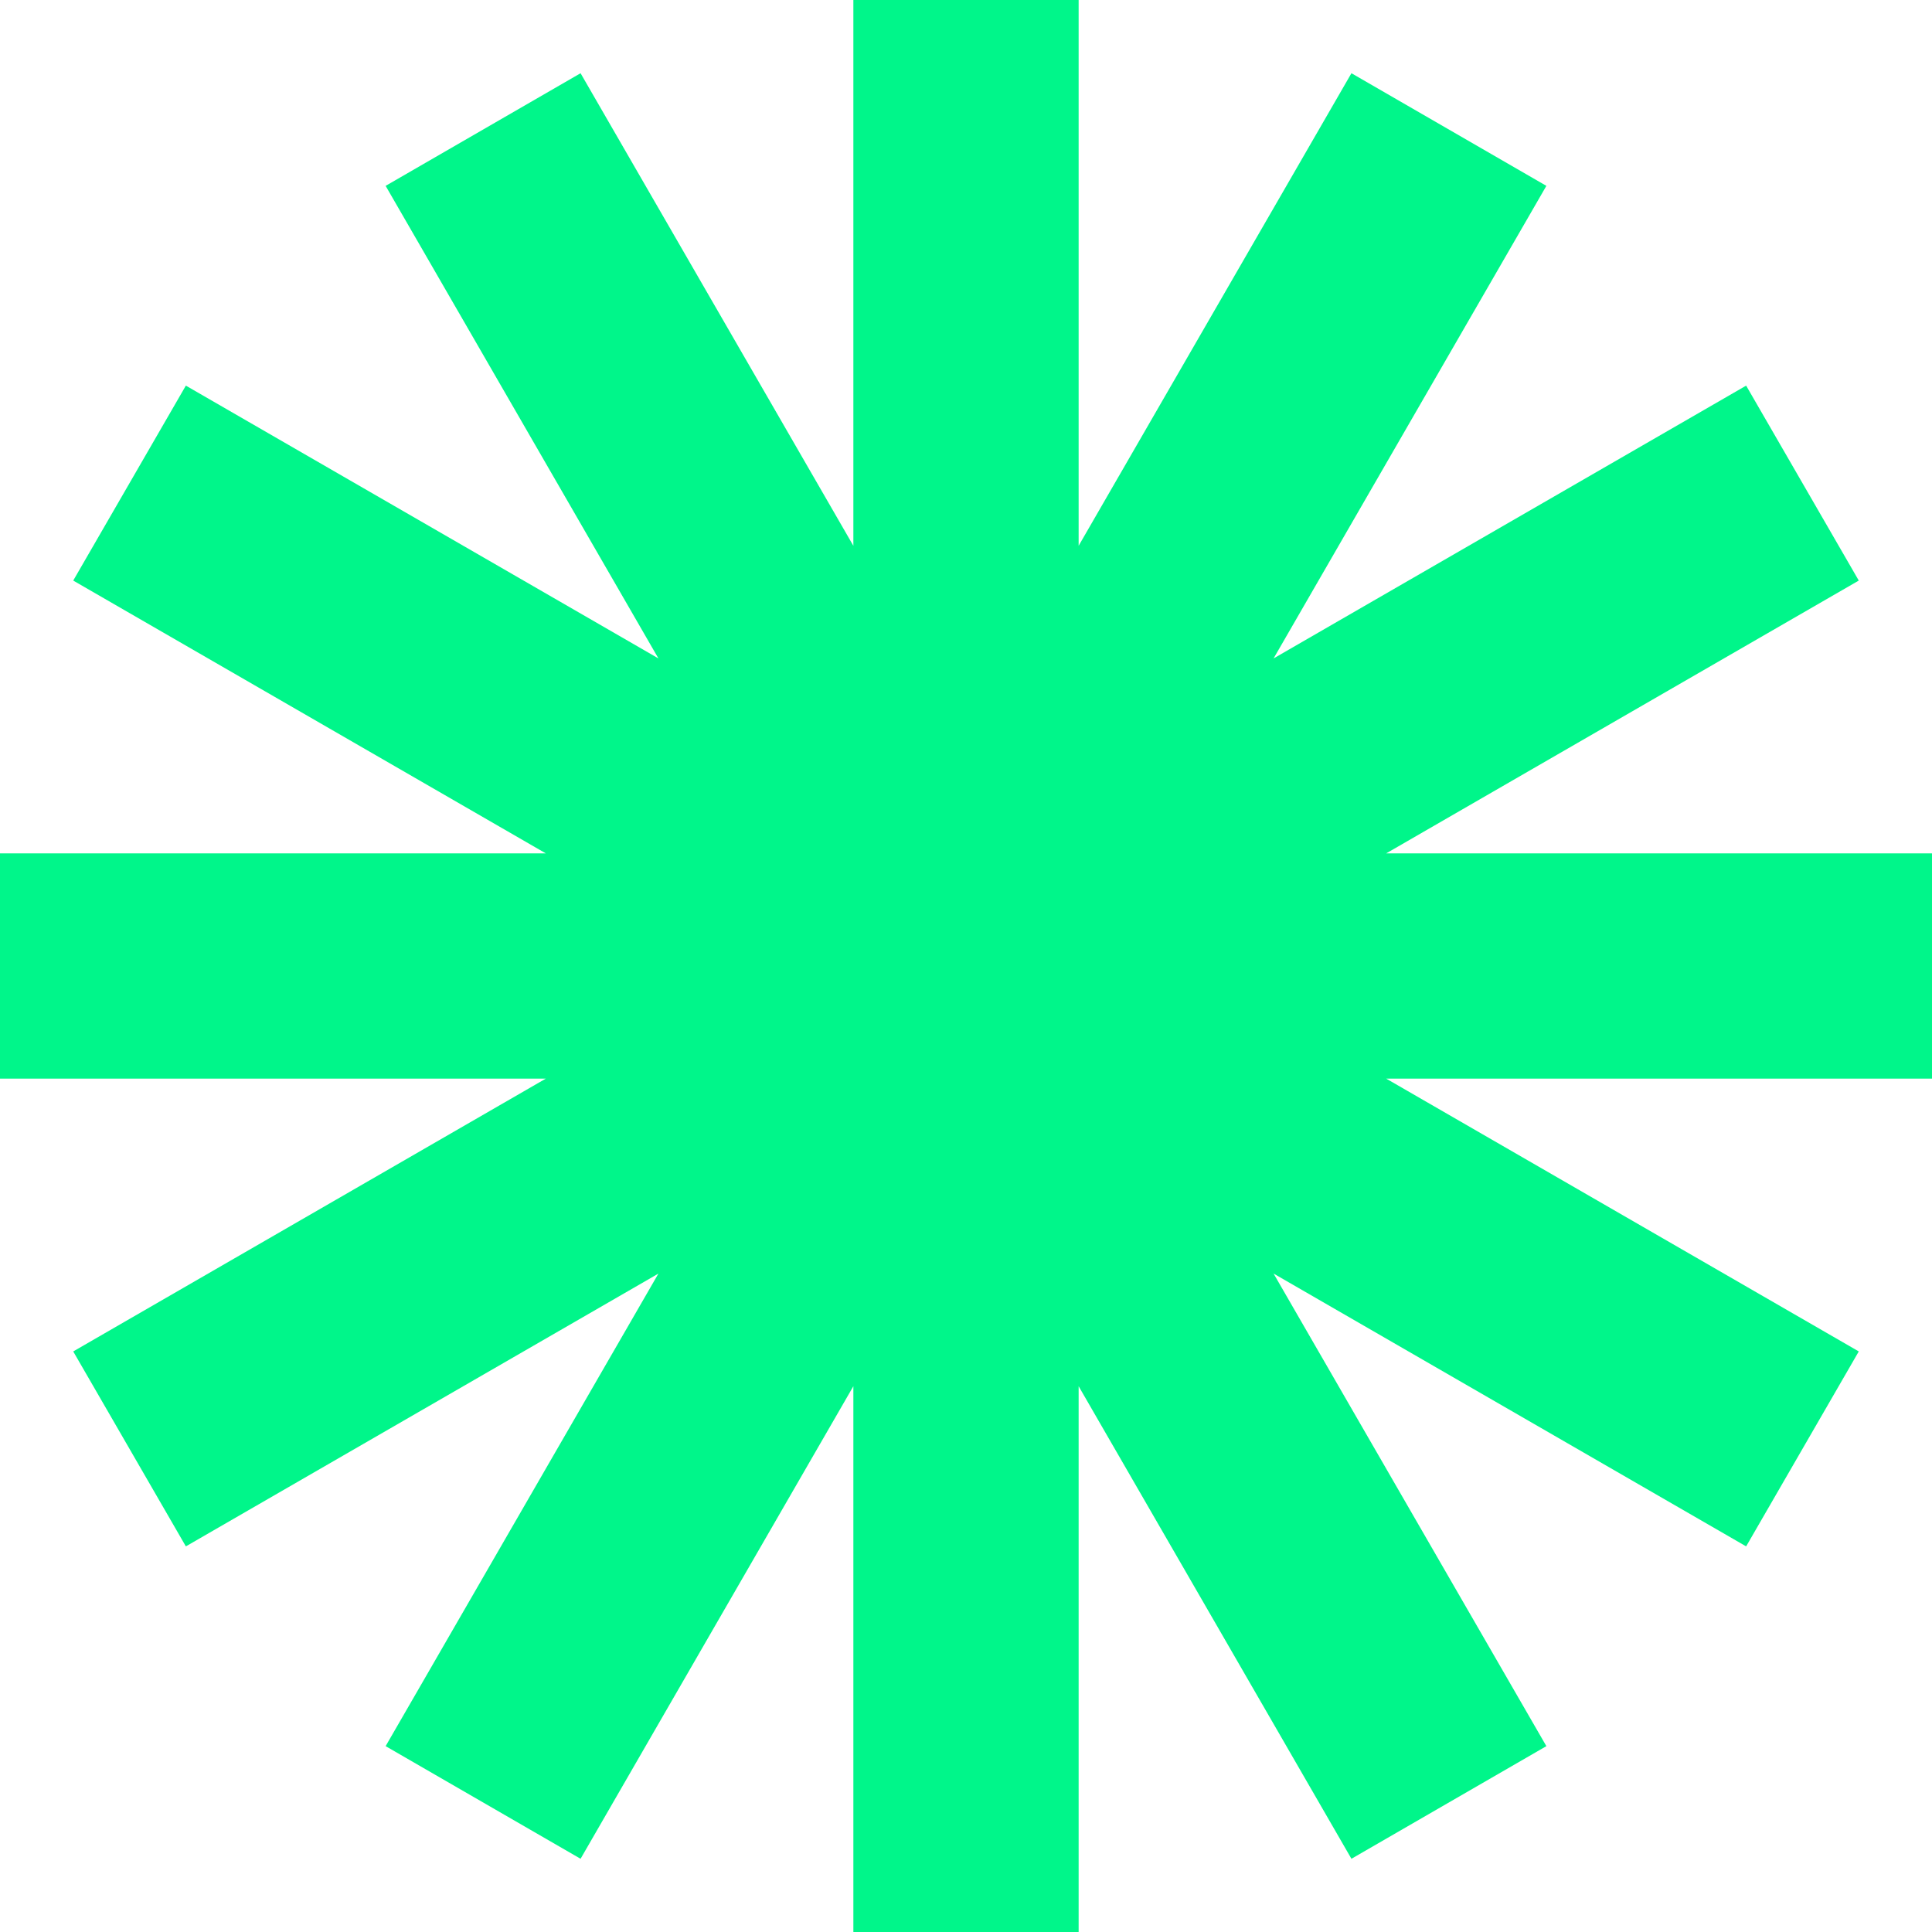 <?xml version="1.0" encoding="UTF-8"?>
<svg id="Layer_1" data-name="Layer 1" xmlns="http://www.w3.org/2000/svg" viewBox="0 0 100 100">
  <defs>
    <style>
      .cls-1 {
        fill: #00f68a;
      }
    </style>
  </defs>
  <g id="Asterisk_25" data-name="Asterisk 25">
    <polygon class="cls-1" points="100 44.17 71.75 44.17 96.21 30.05 90.38 19.96 65.92 34.08 80.04 9.62 69.95 3.79 55.83 28.25 55.83 0 44.17 0 44.17 28.25 30.05 3.79 19.96 9.62 34.08 34.08 9.62 19.96 3.79 30.05 28.25 44.17 0 44.17 0 55.83 28.25 55.83 3.79 69.95 9.62 80.04 34.08 65.92 19.96 90.38 30.05 96.21 44.17 71.75 44.17 100 55.83 100 55.83 71.75 69.95 96.21 80.04 90.38 65.92 65.92 90.38 80.04 96.21 69.95 71.75 55.83 100 55.83 100 44.17"/>
  </g>
</svg>